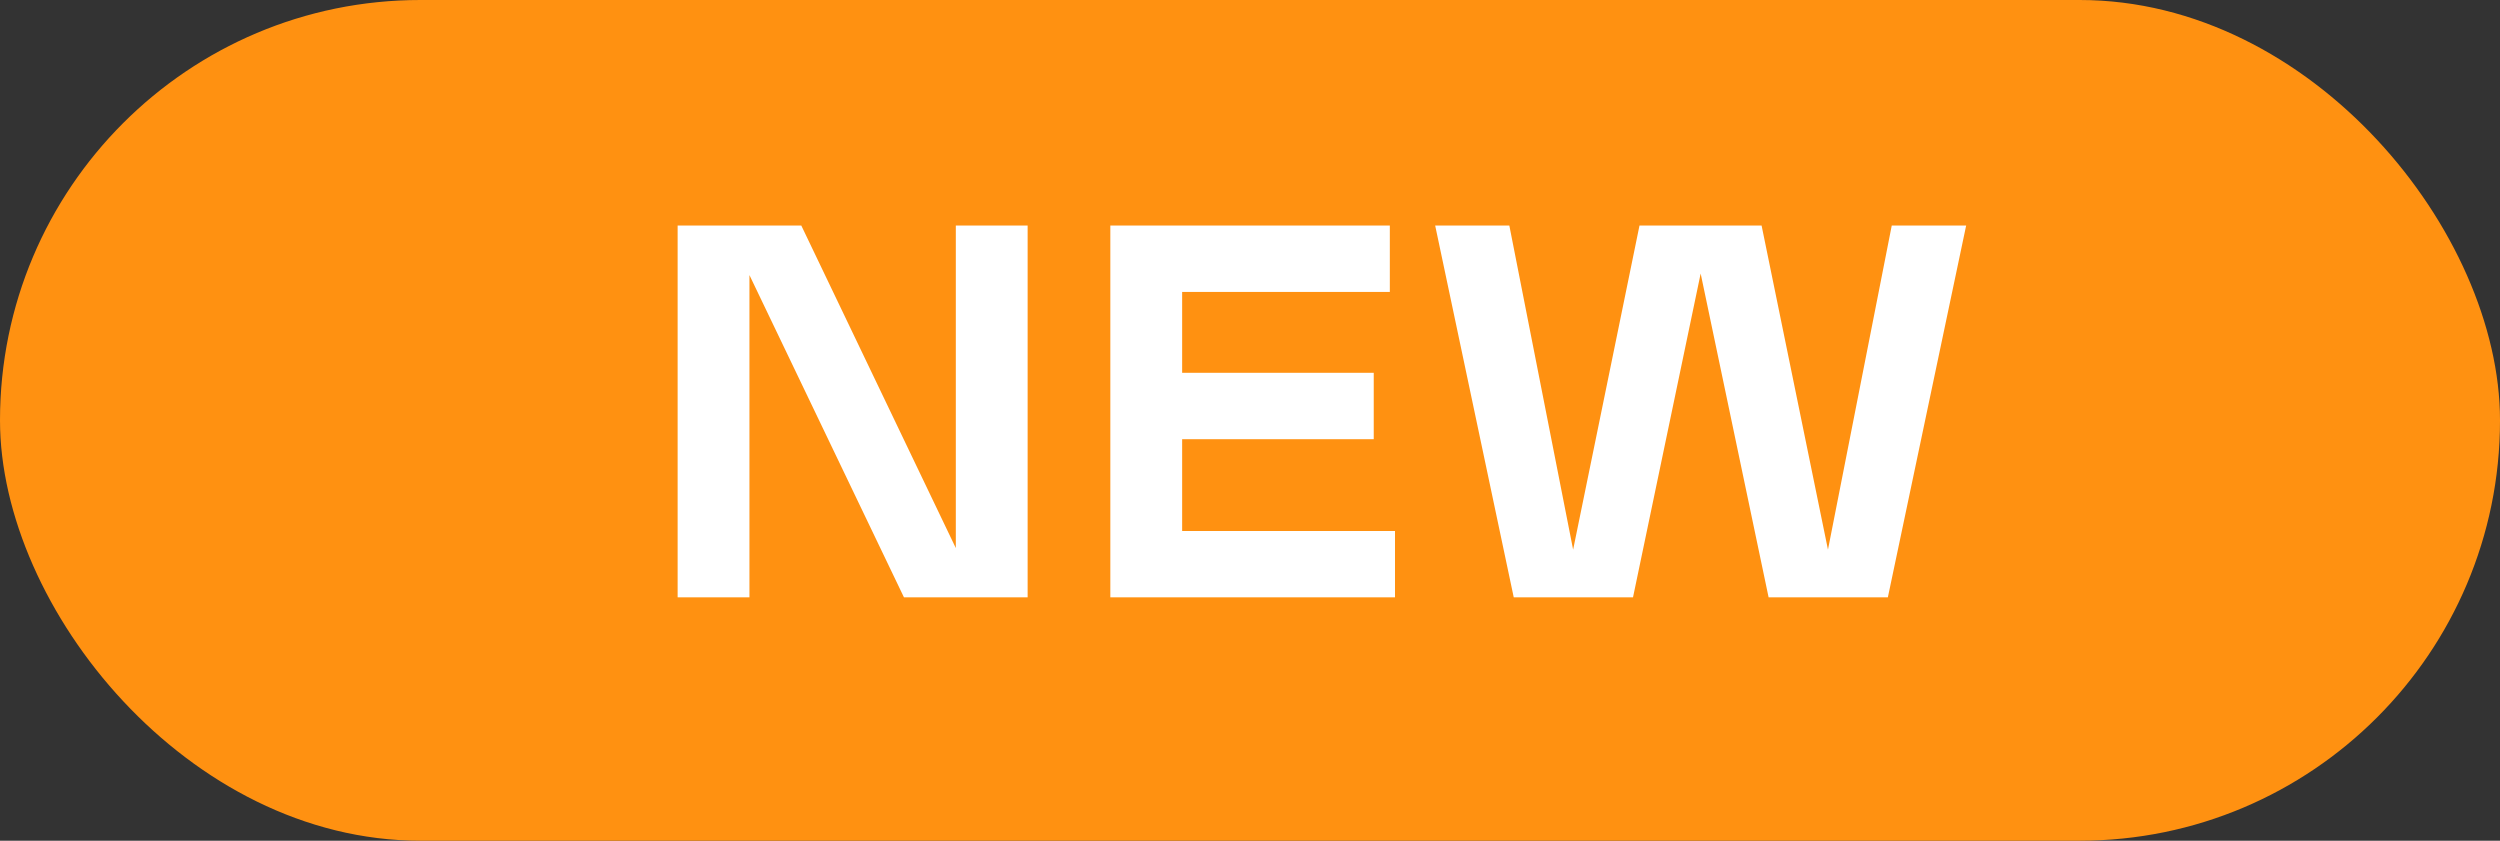 <?xml version="1.0" encoding="UTF-8"?> <svg xmlns="http://www.w3.org/2000/svg" width="113" height="38" viewBox="0 0 113 38" fill="none"><rect x="0" y="0" width="113" height="38" fill="#333333" stroke="none"/><rect width="113" height="38" rx="19" fill="#FF9111"></rect><path d="M33.875 12.434V27H30.629V10.195H36.219L43.203 24.773V10.195H46.449V27H40.859L33.875 12.434ZM50.187 10.195H62.82V13.195H53.433V16.852H62.093V19.852H53.433V24H63.054V27H50.187V10.195ZM68.421 27L64.87 10.195H68.222L71.105 24.844L74.105 10.195H79.624L82.624 24.844L85.507 10.195H88.87L85.331 27H79.941L76.87 12.363L73.812 27H68.421Z" fill="white"></path></svg> 